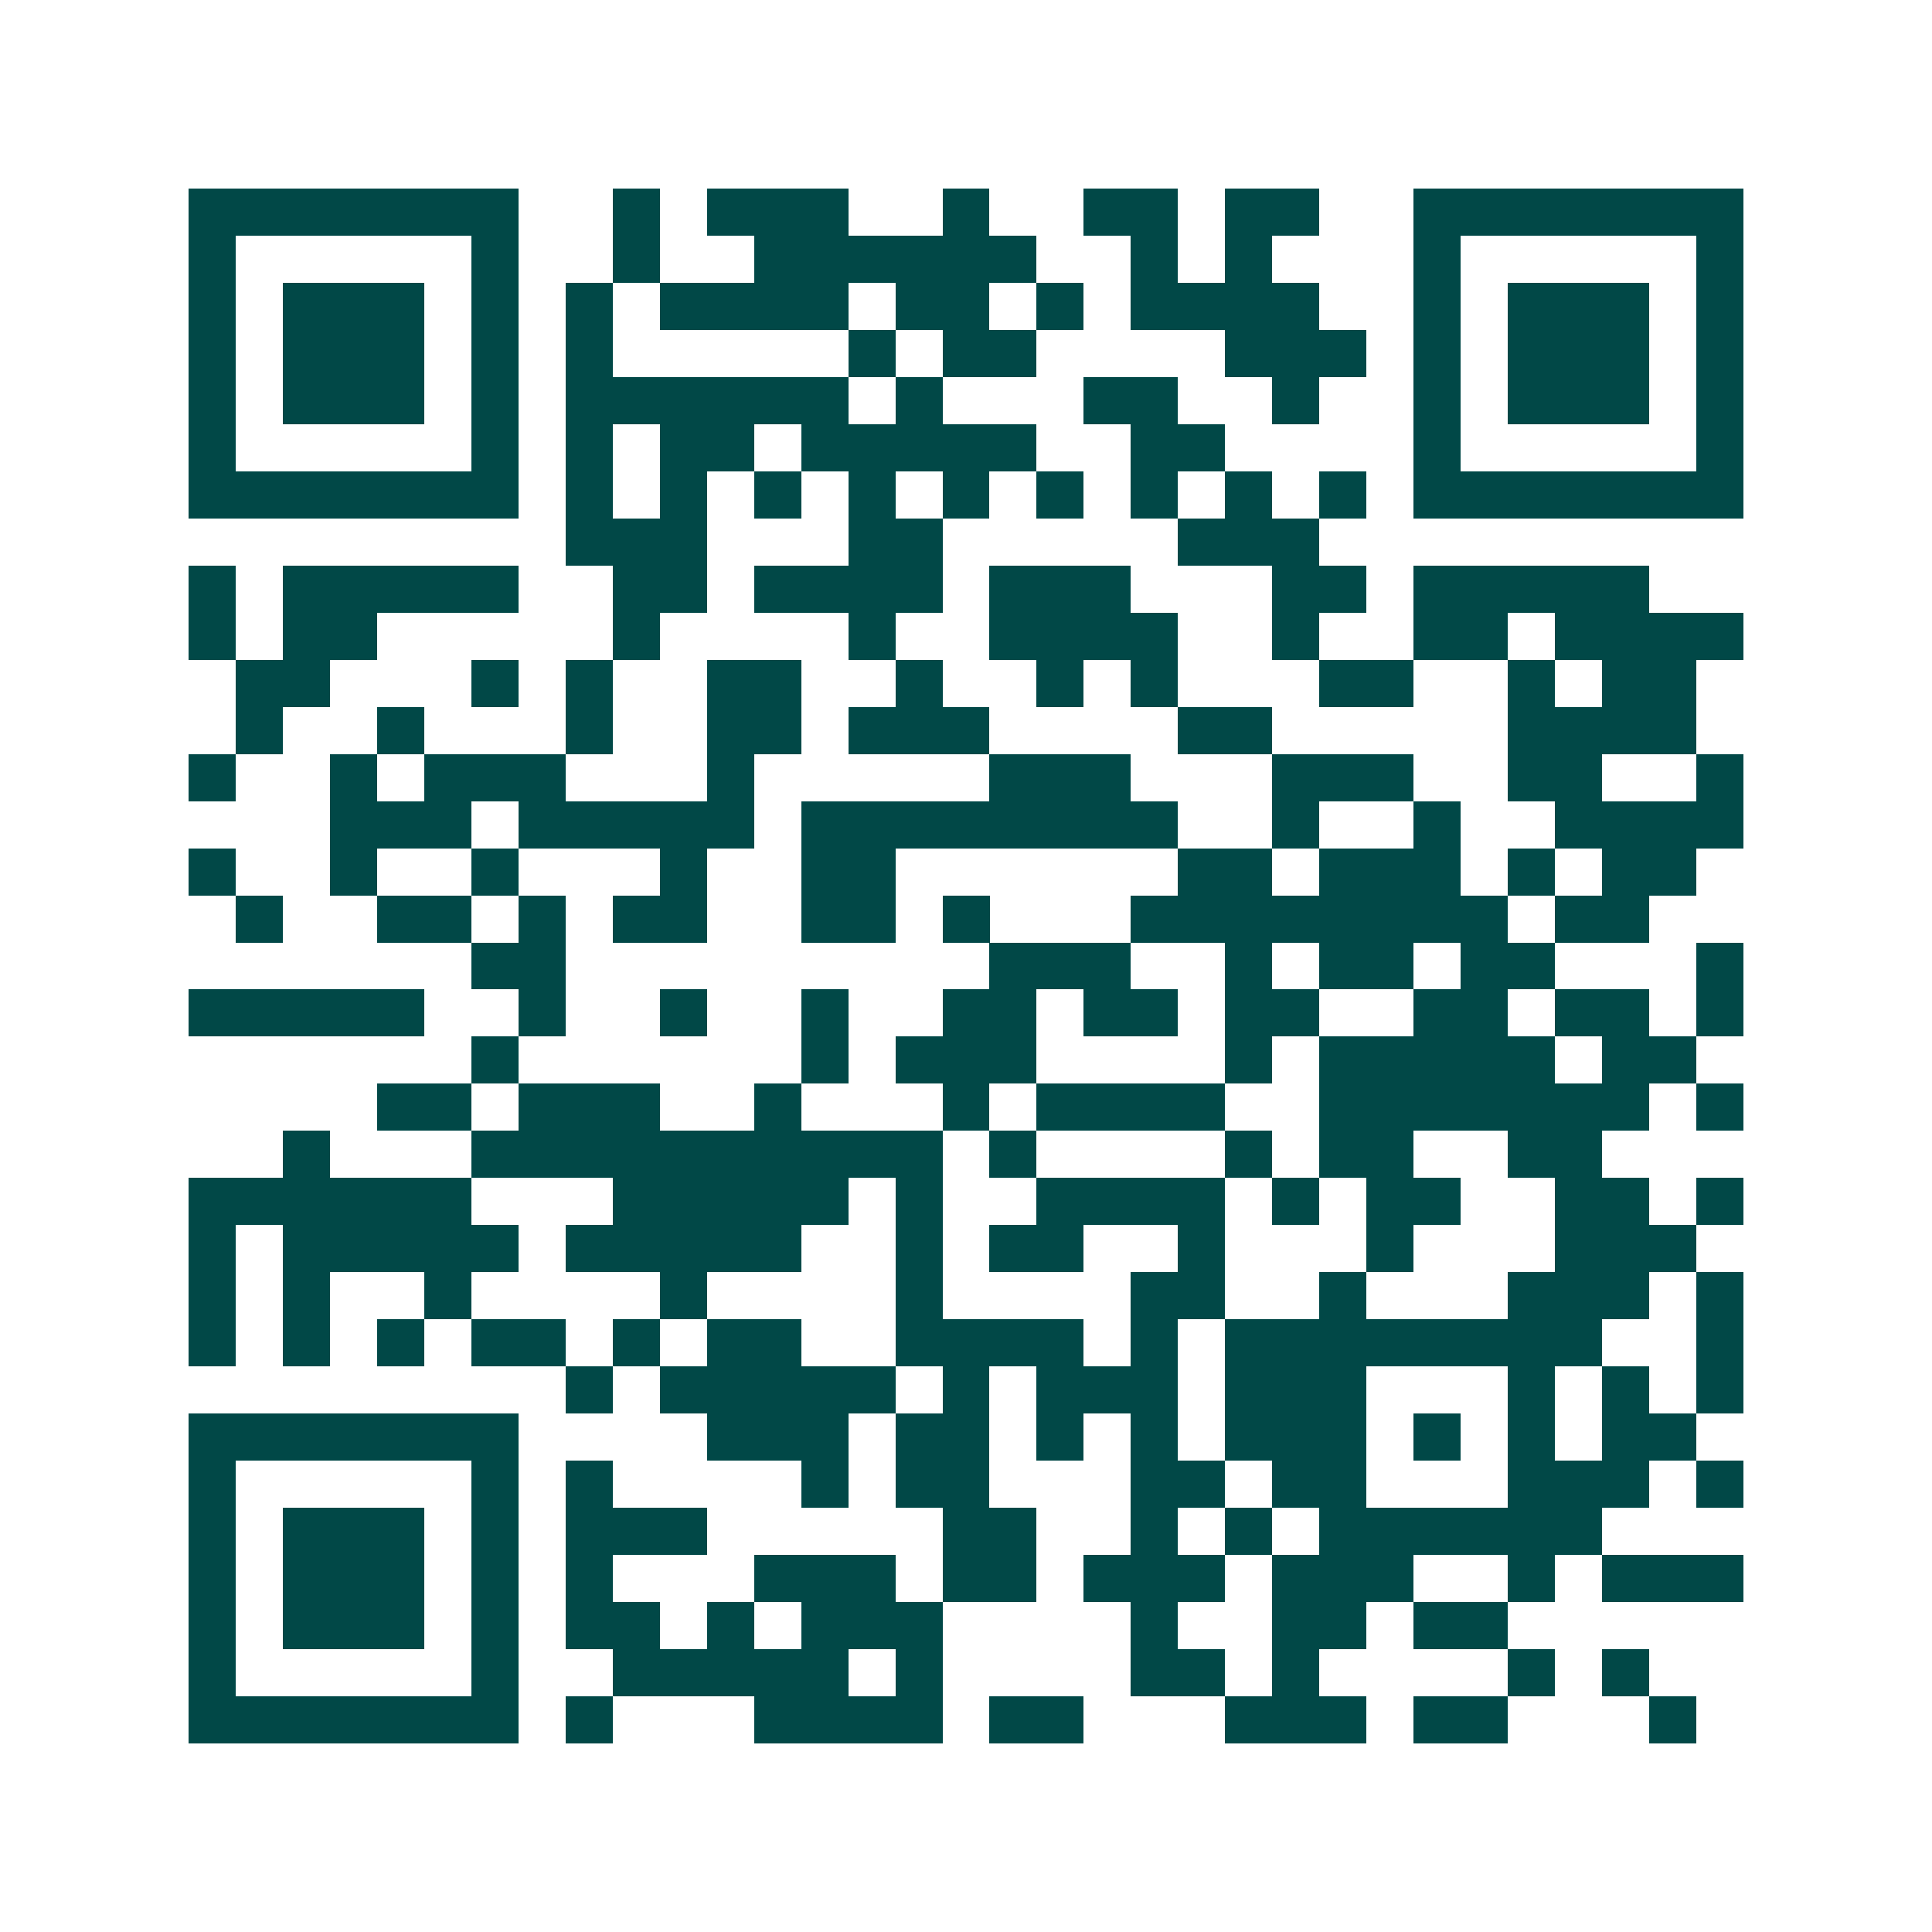 <svg xmlns="http://www.w3.org/2000/svg" width="200" height="200" viewBox="0 0 41 41" shape-rendering="crispEdges"><path fill="#ffffff" d="M0 0h41v41H0z"/><path stroke="#014847" d="M4 4.5h7m2 0h1m1 0h3m2 0h1m2 0h2m1 0h2m2 0h7M4 5.5h1m5 0h1m2 0h1m2 0h6m2 0h1m1 0h1m3 0h1m5 0h1M4 6.5h1m1 0h3m1 0h1m1 0h1m1 0h4m1 0h2m1 0h1m1 0h4m2 0h1m1 0h3m1 0h1M4 7.5h1m1 0h3m1 0h1m1 0h1m5 0h1m1 0h2m4 0h3m1 0h1m1 0h3m1 0h1M4 8.5h1m1 0h3m1 0h1m1 0h6m1 0h1m3 0h2m2 0h1m2 0h1m1 0h3m1 0h1M4 9.5h1m5 0h1m1 0h1m1 0h2m1 0h5m2 0h2m4 0h1m5 0h1M4 10.5h7m1 0h1m1 0h1m1 0h1m1 0h1m1 0h1m1 0h1m1 0h1m1 0h1m1 0h1m1 0h7M12 11.5h3m3 0h2m5 0h3M4 12.5h1m1 0h5m2 0h2m1 0h4m1 0h3m3 0h2m1 0h5M4 13.5h1m1 0h2m5 0h1m4 0h1m2 0h4m2 0h1m2 0h2m1 0h4M5 14.5h2m3 0h1m1 0h1m2 0h2m2 0h1m2 0h1m1 0h1m3 0h2m2 0h1m1 0h2M5 15.5h1m2 0h1m3 0h1m2 0h2m1 0h3m4 0h2m5 0h4M4 16.5h1m2 0h1m1 0h3m3 0h1m5 0h3m3 0h3m2 0h2m2 0h1M7 17.5h3m1 0h5m1 0h8m2 0h1m2 0h1m2 0h4M4 18.5h1m2 0h1m2 0h1m3 0h1m2 0h2m6 0h2m1 0h3m1 0h1m1 0h2M5 19.5h1m2 0h2m1 0h1m1 0h2m2 0h2m1 0h1m3 0h8m1 0h2M10 20.5h2m9 0h3m2 0h1m1 0h2m1 0h2m3 0h1M4 21.5h5m2 0h1m2 0h1m2 0h1m2 0h2m1 0h2m1 0h2m2 0h2m1 0h2m1 0h1M10 22.5h1m6 0h1m1 0h3m4 0h1m1 0h5m1 0h2M8 23.5h2m1 0h3m2 0h1m3 0h1m1 0h4m2 0h7m1 0h1M6 24.5h1m3 0h10m1 0h1m4 0h1m1 0h2m2 0h2M4 25.5h6m3 0h5m1 0h1m2 0h4m1 0h1m1 0h2m2 0h2m1 0h1M4 26.5h1m1 0h5m1 0h5m2 0h1m1 0h2m2 0h1m3 0h1m3 0h3M4 27.5h1m1 0h1m2 0h1m4 0h1m4 0h1m4 0h2m2 0h1m3 0h3m1 0h1M4 28.5h1m1 0h1m1 0h1m1 0h2m1 0h1m1 0h2m2 0h4m1 0h1m1 0h8m2 0h1M12 29.5h1m1 0h5m1 0h1m1 0h3m1 0h3m3 0h1m1 0h1m1 0h1M4 30.5h7m4 0h3m1 0h2m1 0h1m1 0h1m1 0h3m1 0h1m1 0h1m1 0h2M4 31.5h1m5 0h1m1 0h1m4 0h1m1 0h2m3 0h2m1 0h2m3 0h3m1 0h1M4 32.5h1m1 0h3m1 0h1m1 0h3m5 0h2m2 0h1m1 0h1m1 0h6M4 33.5h1m1 0h3m1 0h1m1 0h1m3 0h3m1 0h2m1 0h3m1 0h3m2 0h1m1 0h3M4 34.5h1m1 0h3m1 0h1m1 0h2m1 0h1m1 0h3m4 0h1m2 0h2m1 0h2M4 35.5h1m5 0h1m2 0h5m1 0h1m4 0h2m1 0h1m4 0h1m1 0h1M4 36.5h7m1 0h1m3 0h4m1 0h2m3 0h3m1 0h2m3 0h1"/></svg>
